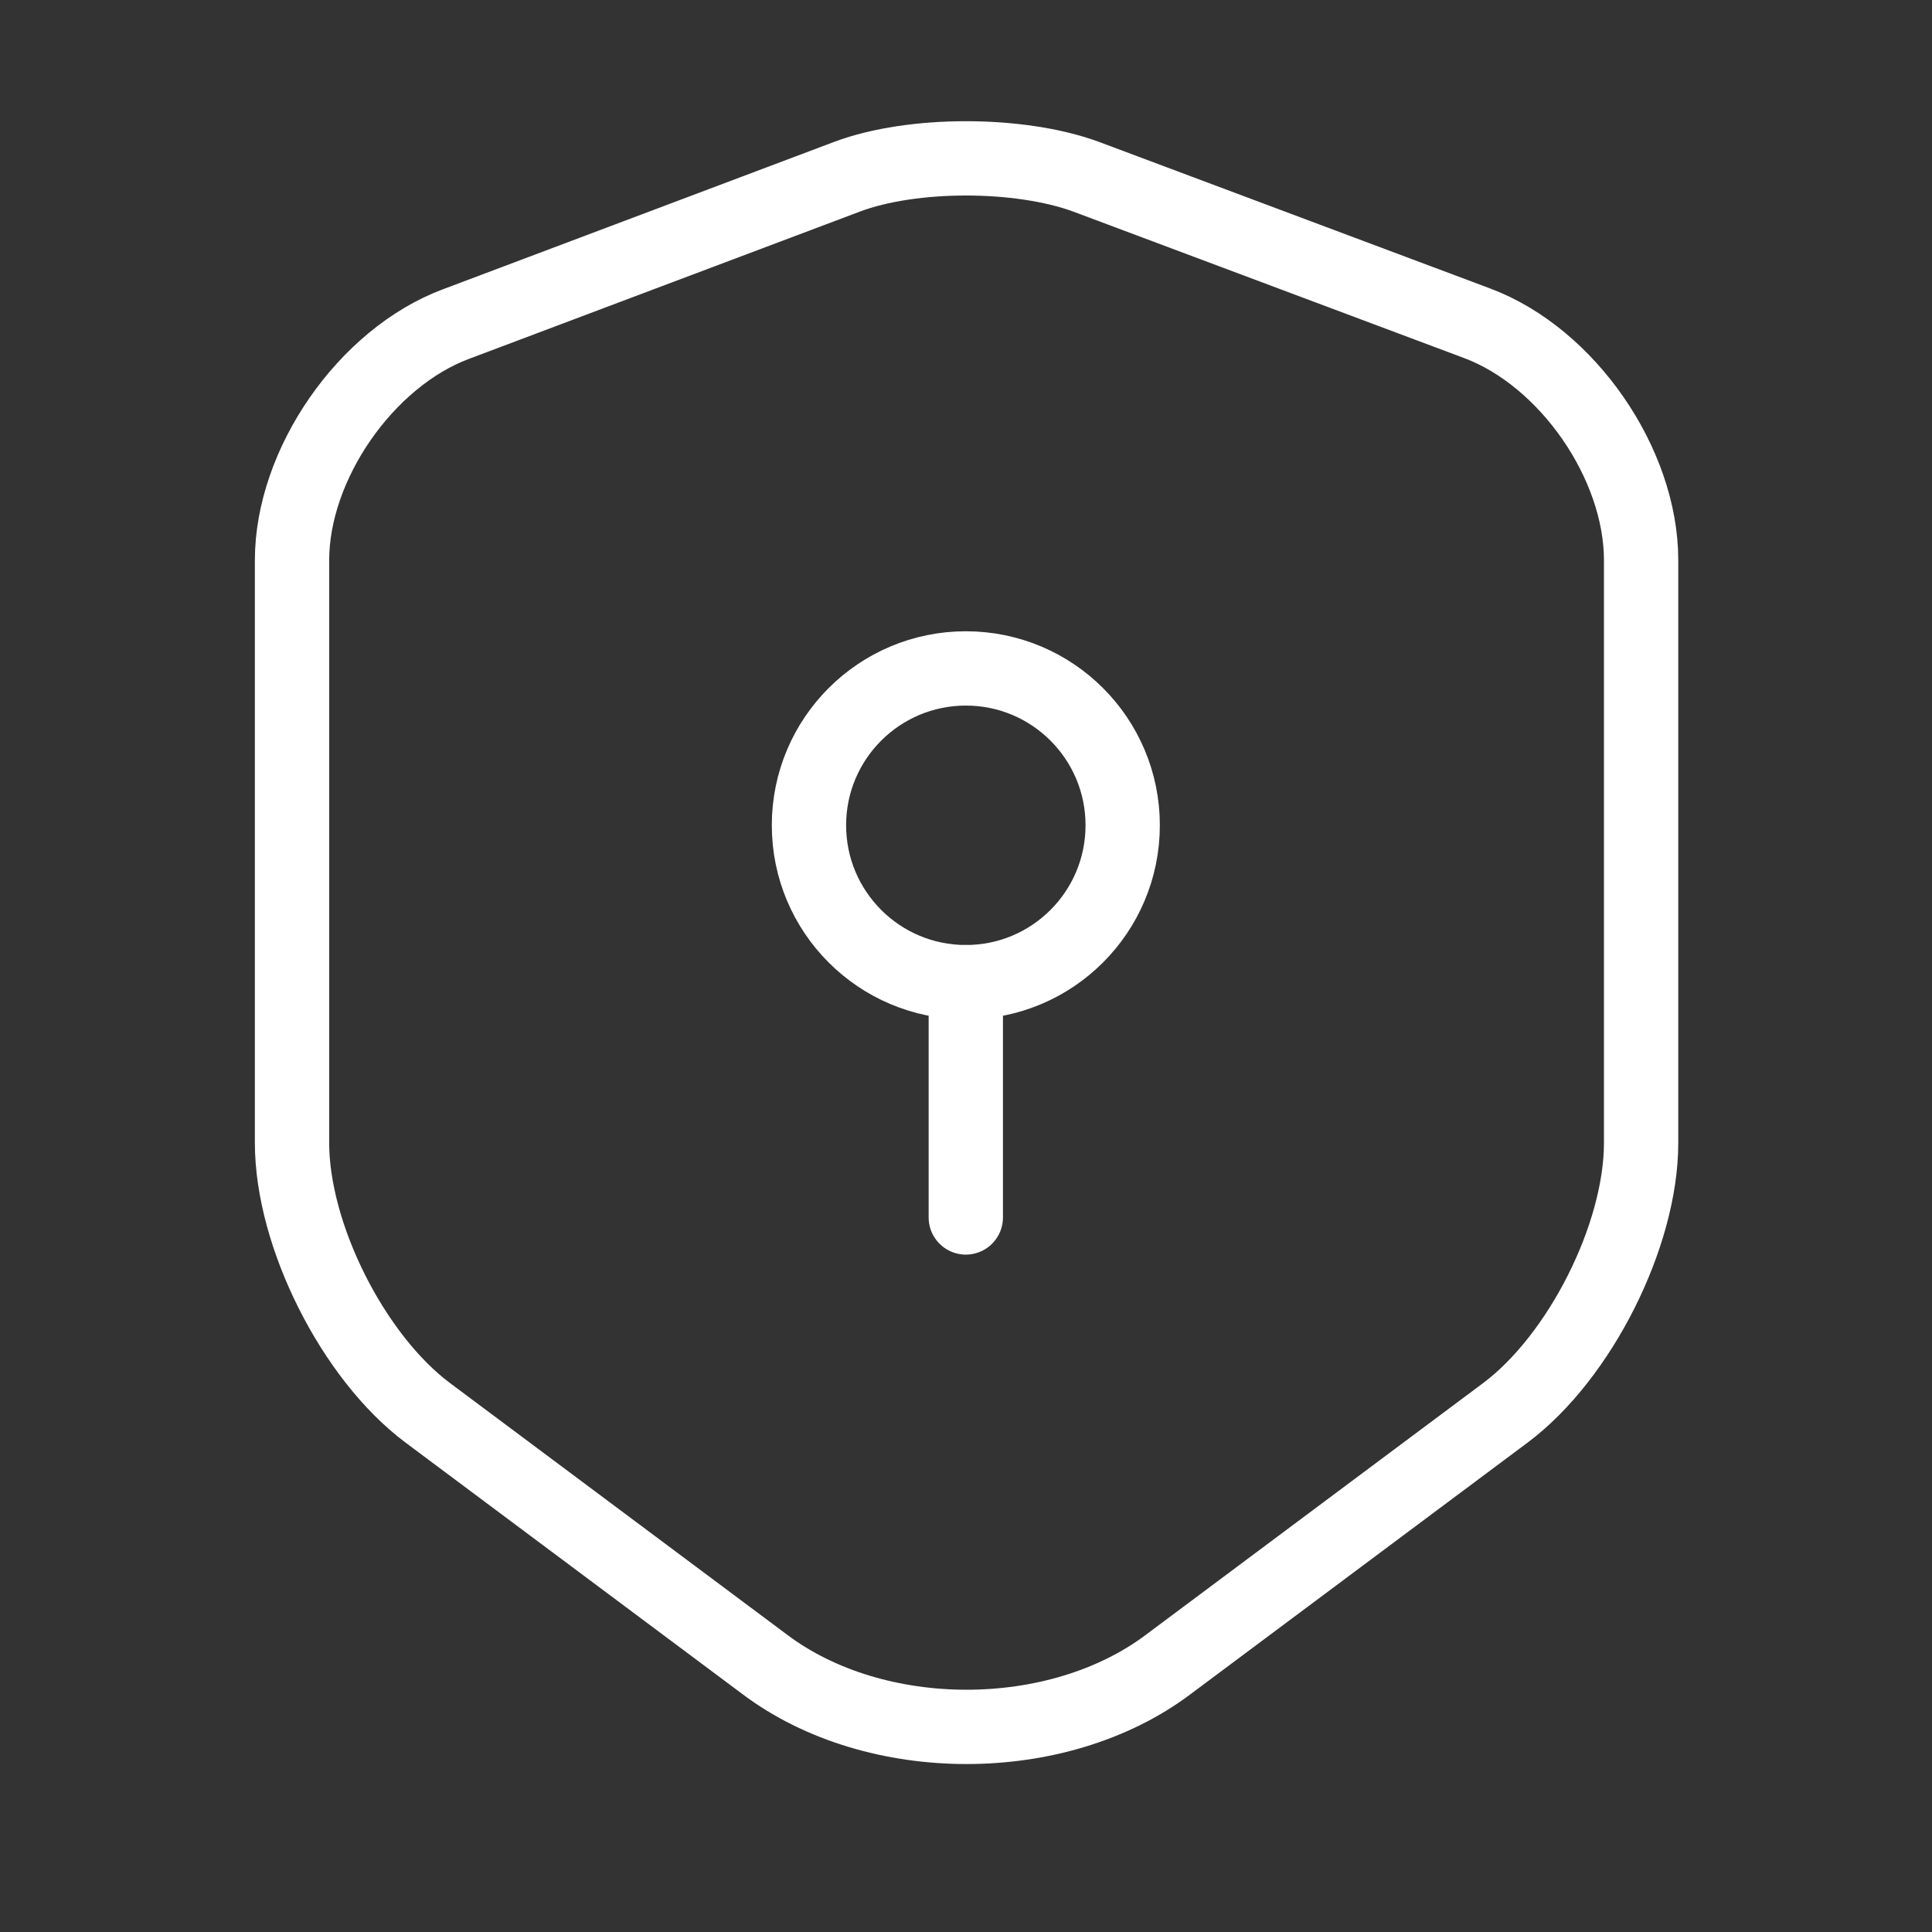 <svg width="39" height="39" viewBox="0 0 39 39" fill="none" xmlns="http://www.w3.org/2000/svg">
<rect x="0" y="0" width="39" height="39" fill="#333333" stroke="none"/>
<path d="M17.105 3.565L9.204 6.542C7.383 7.223 5.895 9.376 5.895 11.308V23.072C5.895 24.94 7.13 27.394 8.634 28.519L15.442 33.601C17.674 35.279 21.348 35.279 23.58 33.601L30.389 28.519C31.893 27.394 33.128 24.94 33.128 23.072V11.308C33.128 9.36 31.64 7.207 29.819 6.526L21.918 3.565C20.572 3.074 18.419 3.074 17.105 3.565Z" stroke="white" stroke-width="1.5" stroke-linecap="round" stroke-linejoin="round"/>
<path d="M19.497 19.826C21.246 19.826 22.663 18.408 22.663 16.659C22.663 14.911 21.246 13.493 19.497 13.493C17.748 13.493 16.33 14.911 16.33 16.659C16.33 18.408 17.748 19.826 19.497 19.826Z" stroke="white" stroke-width="1.5" stroke-miterlimit="10" stroke-linecap="round" stroke-linejoin="round"/>
<path d="M19.496 19.826V24.576" stroke="white" stroke-width="1.5" stroke-miterlimit="10" stroke-linecap="round" stroke-linejoin="round"/>
</svg>
